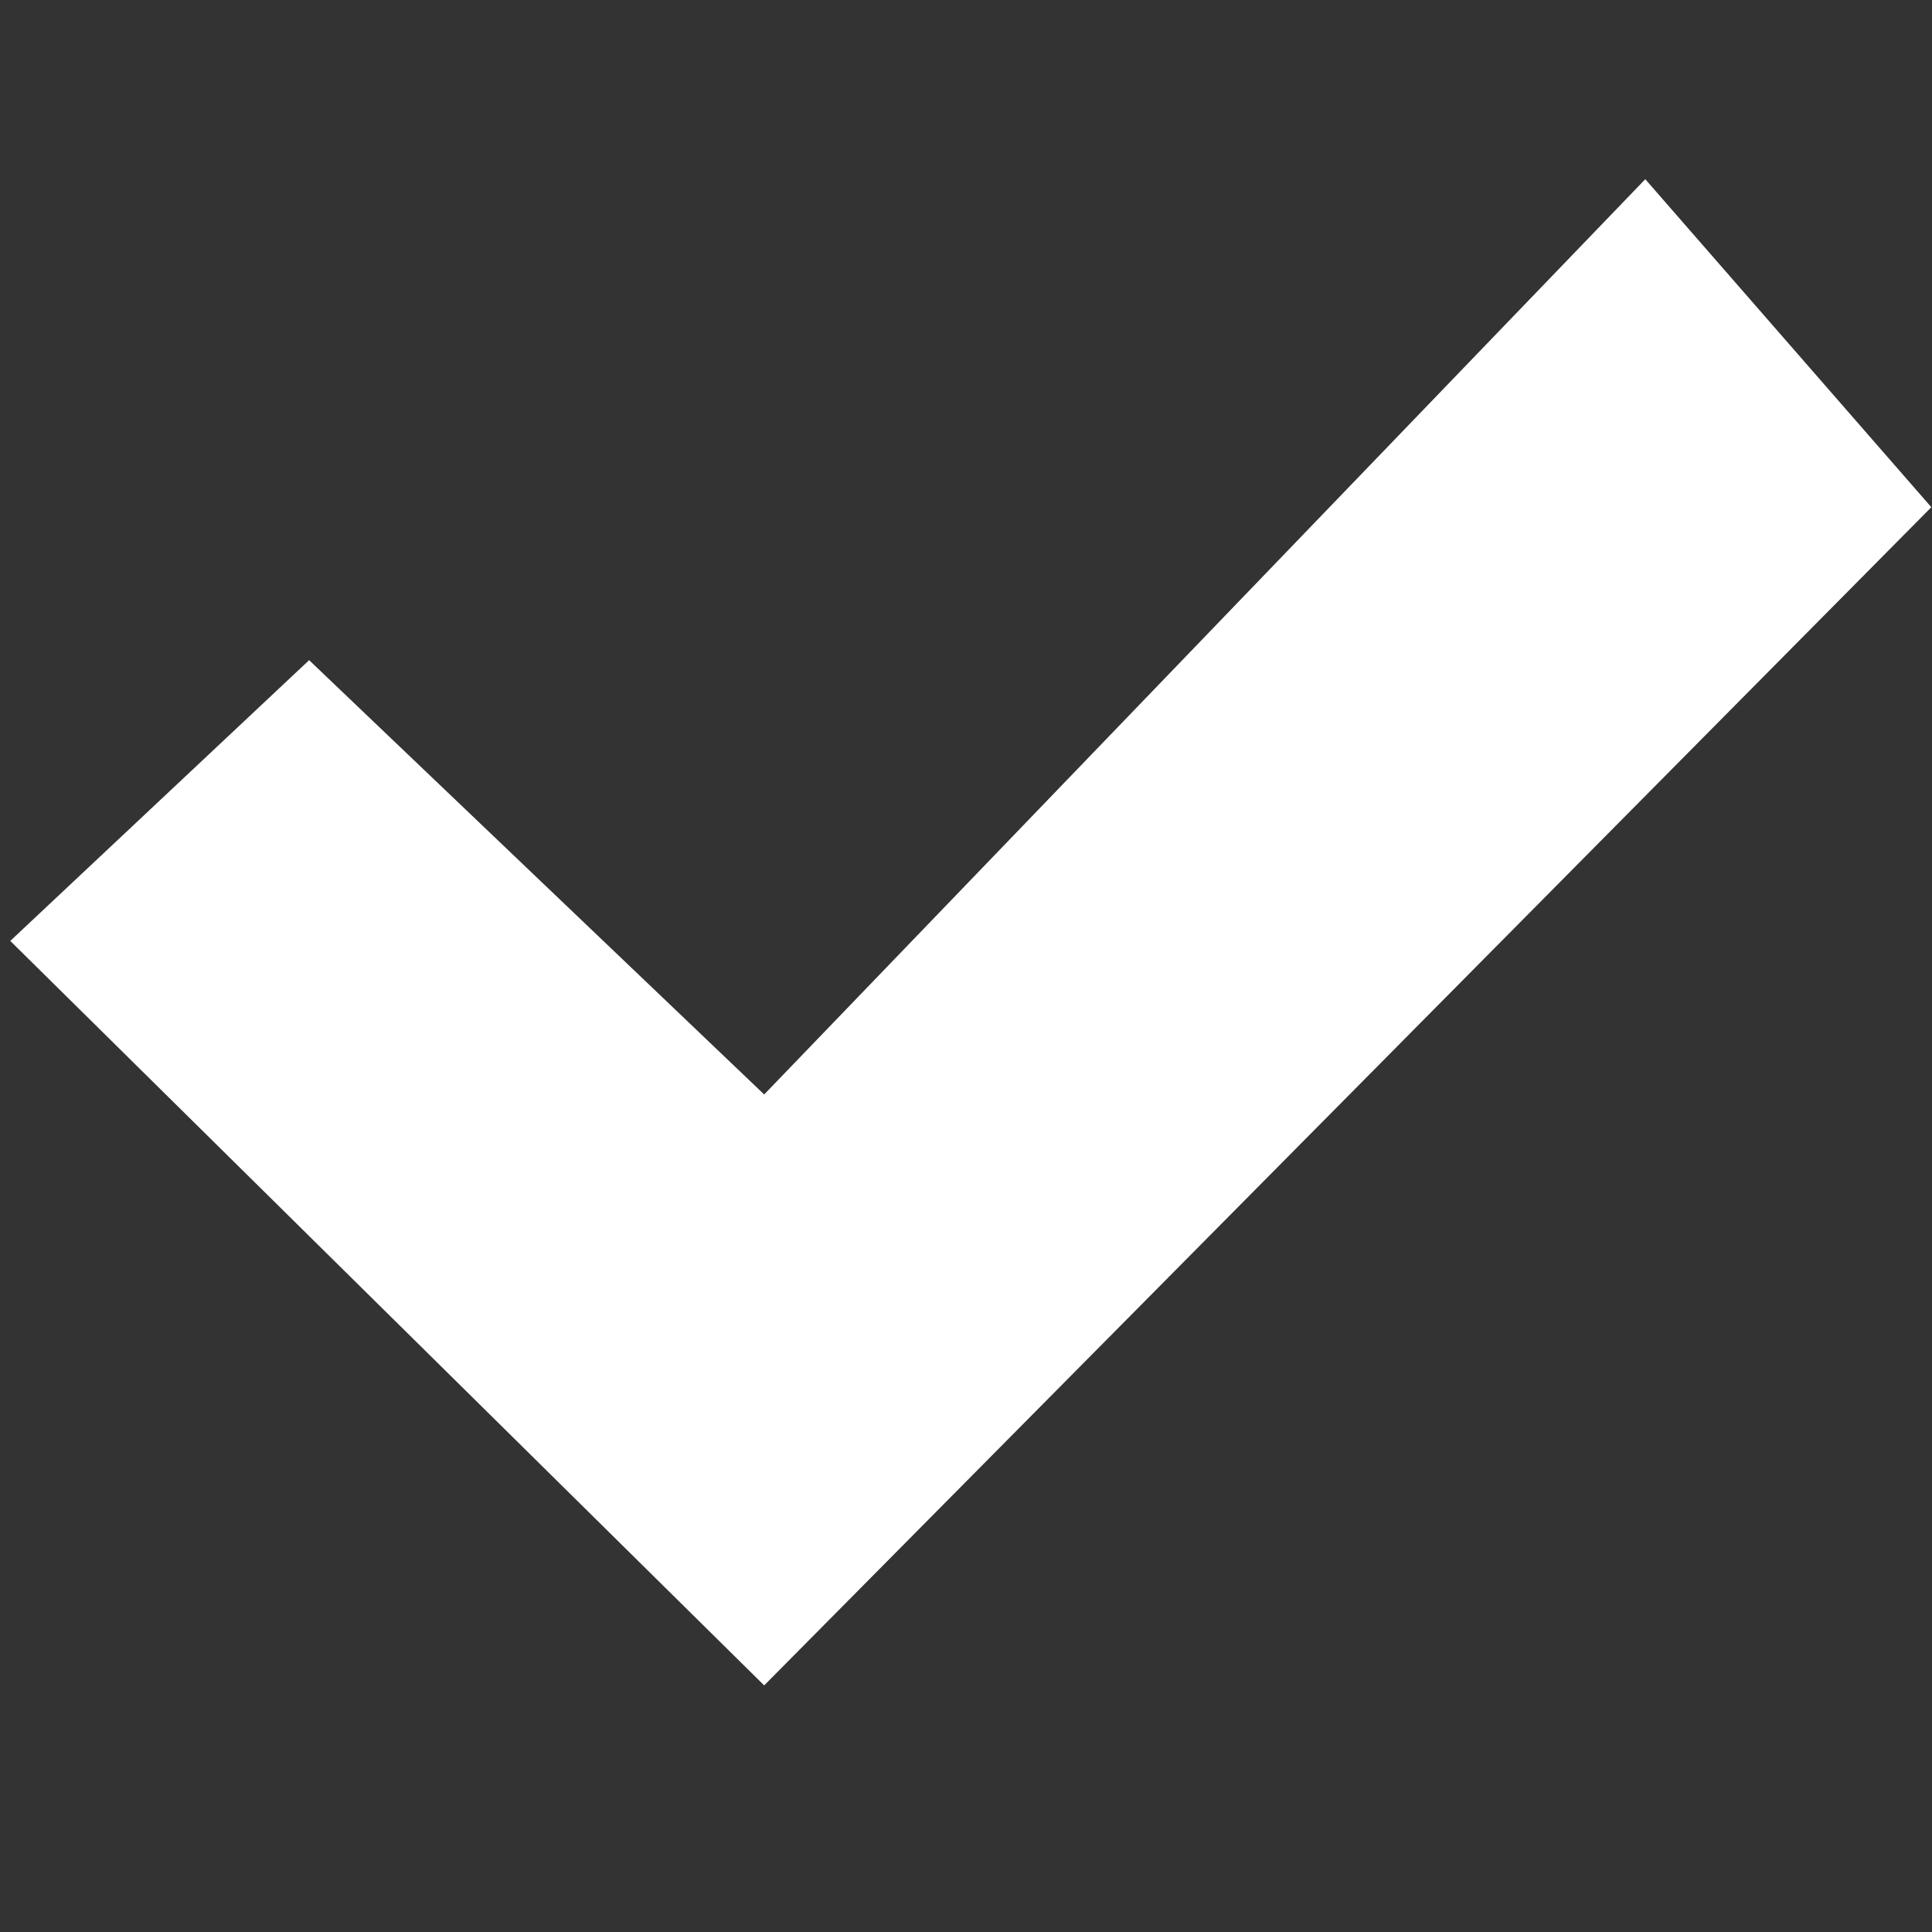 <?xml version="1.0" encoding="utf-8"?>
<!-- Generator: Adobe Illustrator 17.0.0, SVG Export Plug-In . SVG Version: 6.00 Build 0)  -->
<!DOCTYPE svg PUBLIC "-//W3C//DTD SVG 1.1//EN" "http://www.w3.org/Graphics/SVG/1.1/DTD/svg11.dtd">
<svg version="1.1" id="Layer_1" xmlns="http://www.w3.org/2000/svg" xmlns:xlink="http://www.w3.org/1999/xlink" x="0px" y="0px"
	 width="376.684px" height="376.684px" viewBox="0 0 376.684 376.684" enable-background="new 0 0 376.684 376.684"
	 xml:space="preserve">
<rect x="0" y="0" width="376.684" height="376.684" fill="#333333" stroke="none"/>
<path id="Shape_2_" fill="#FFFFFF" d="M2.003,183.451l58.268-54.737l88.722,84.675L320.782,34.94l55.771,63.951l-227.56,229.713
	L2.003,183.451z"/>
</svg>
